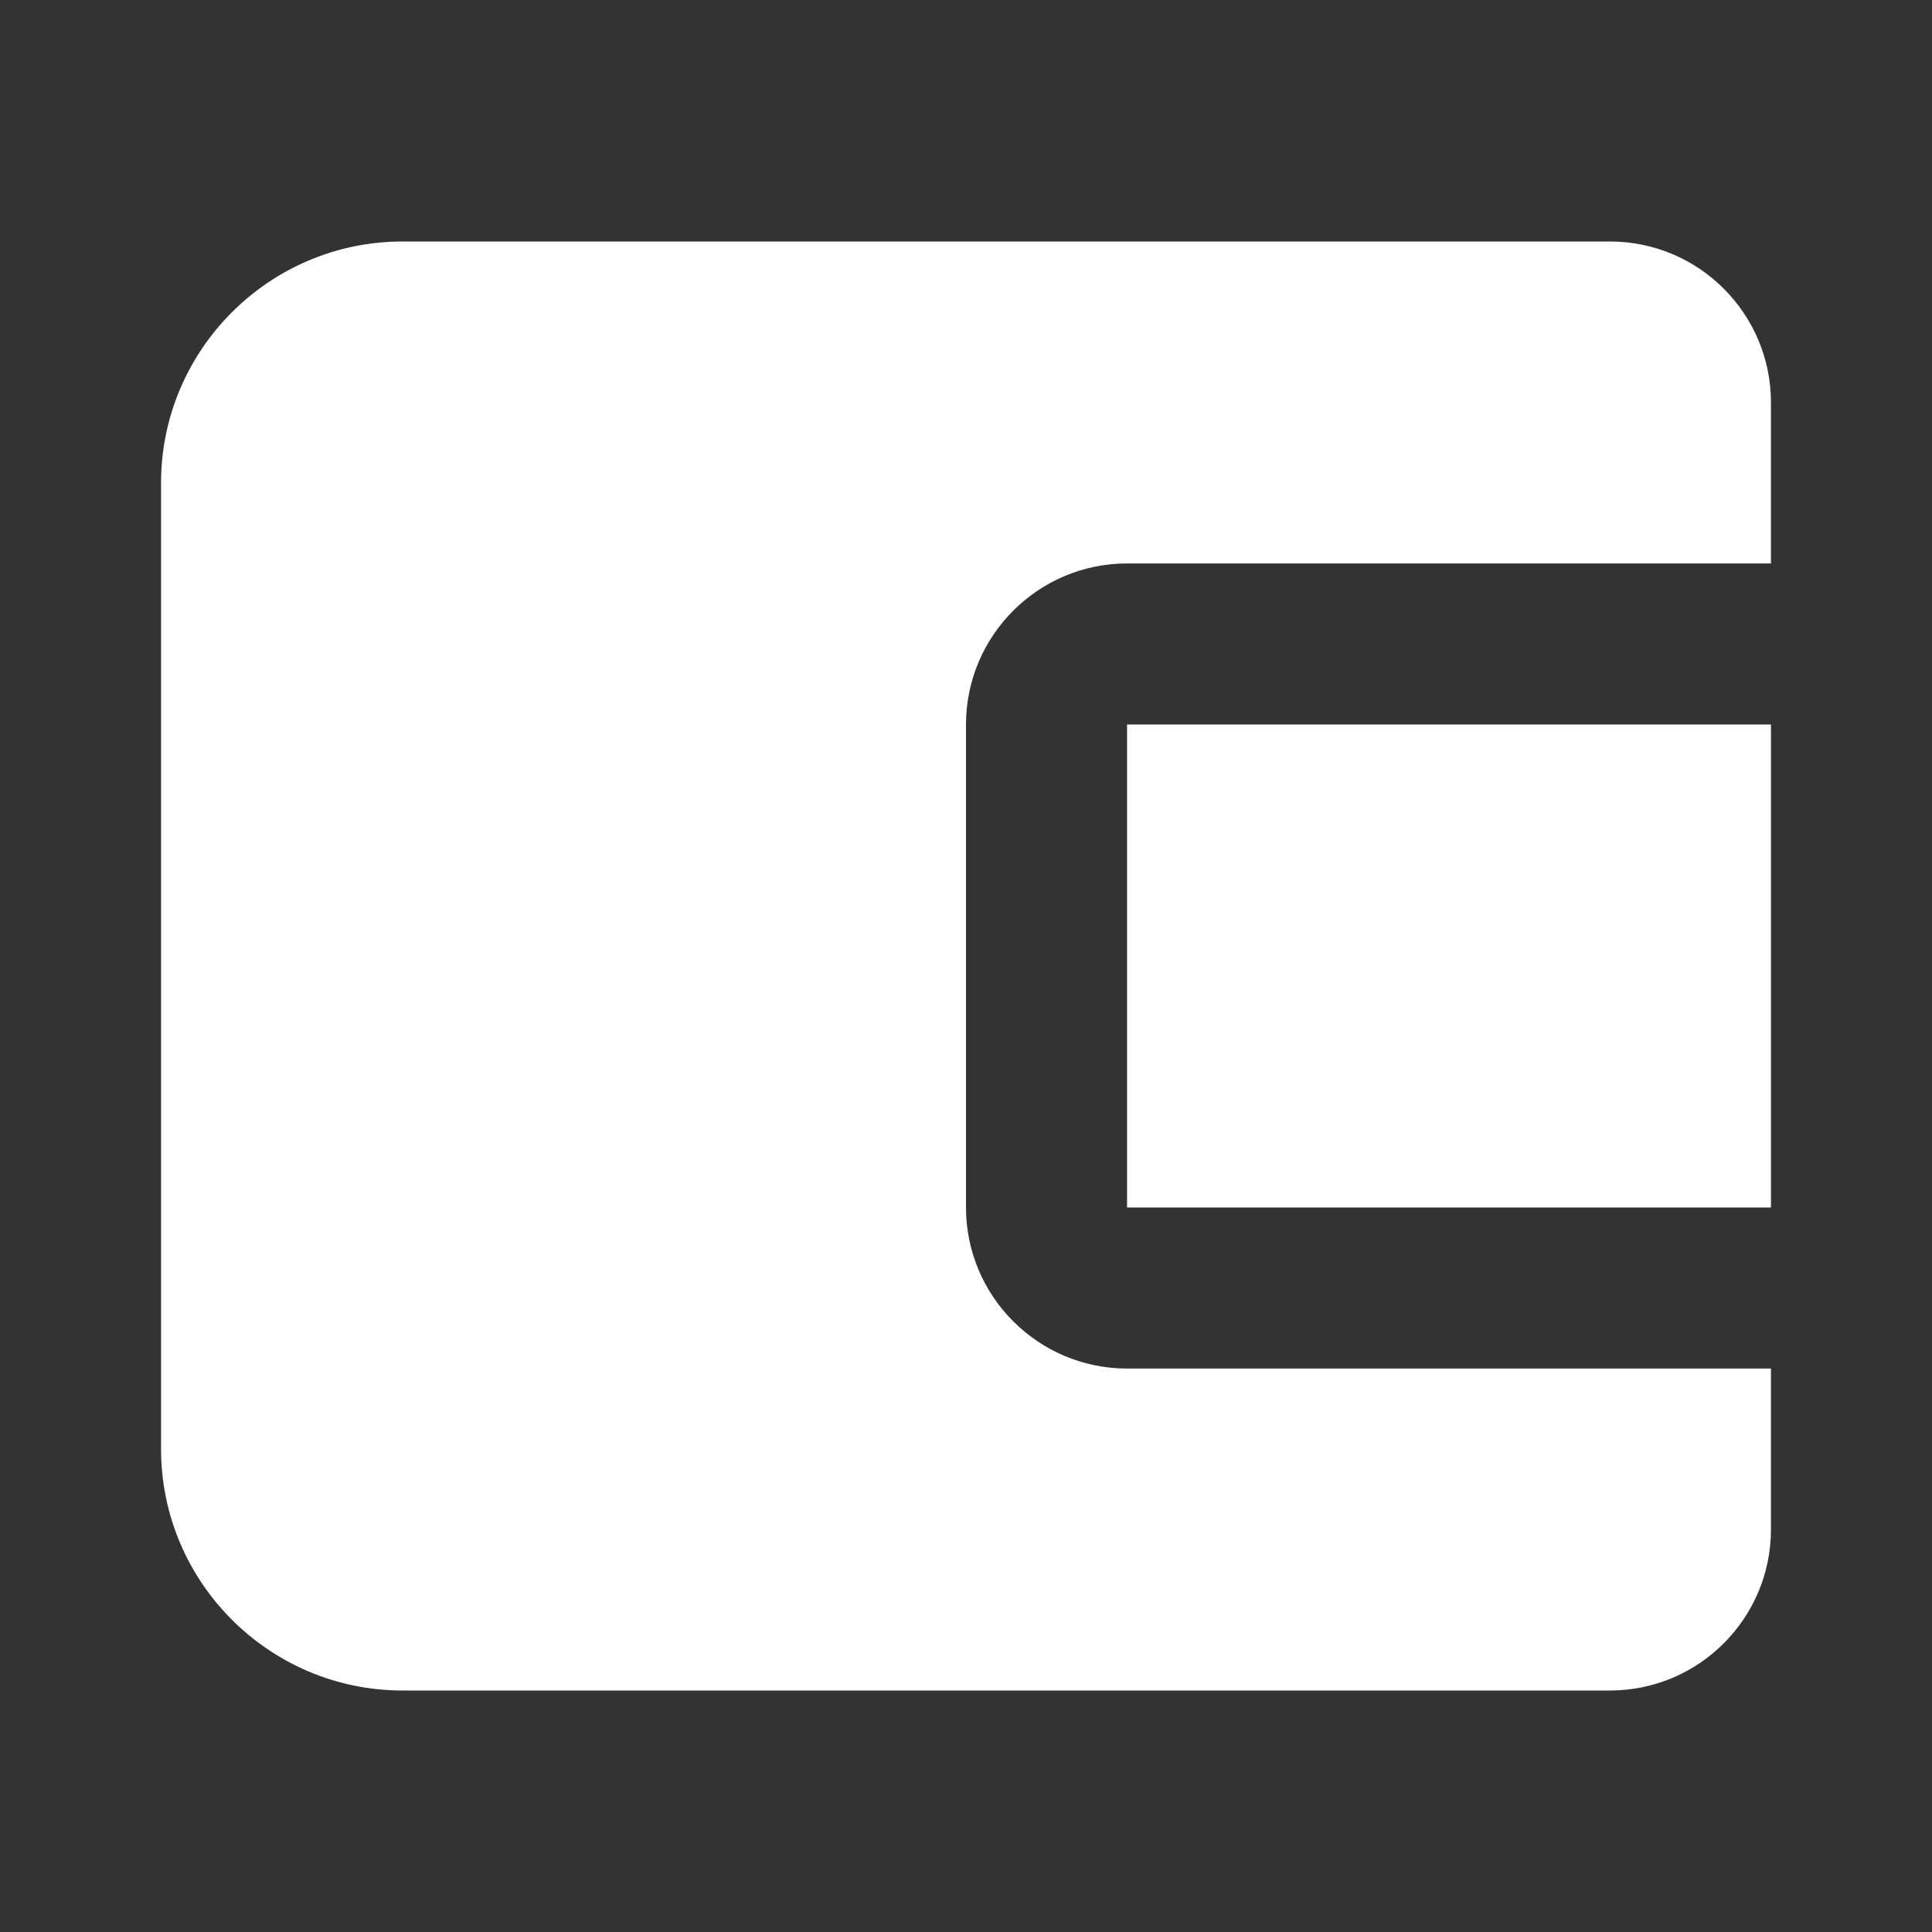 <svg width="14" height="14" viewBox="0 0 14 14" fill="none" xmlns="http://www.w3.org/2000/svg">
<rect x="0" y="0" width="14" height="14" fill="#333333" stroke="none"/>
<path d="M8.167 5.25H12.833V8.75H8.167V5.25Z" fill="white"/>
<path d="M11.667 1.75H2.917C1.952 1.75 1.167 2.535 1.167 3.5V10.5C1.167 11.465 1.952 12.25 2.917 12.25H11.667C12.31 12.25 12.833 11.727 12.833 11.083V9.917H8.167C7.523 9.917 7 9.393 7 8.75V5.25C7 4.607 7.523 4.083 8.167 4.083H12.833V2.917C12.833 2.273 12.31 1.75 11.667 1.75Z" fill="white"/>
</svg>
